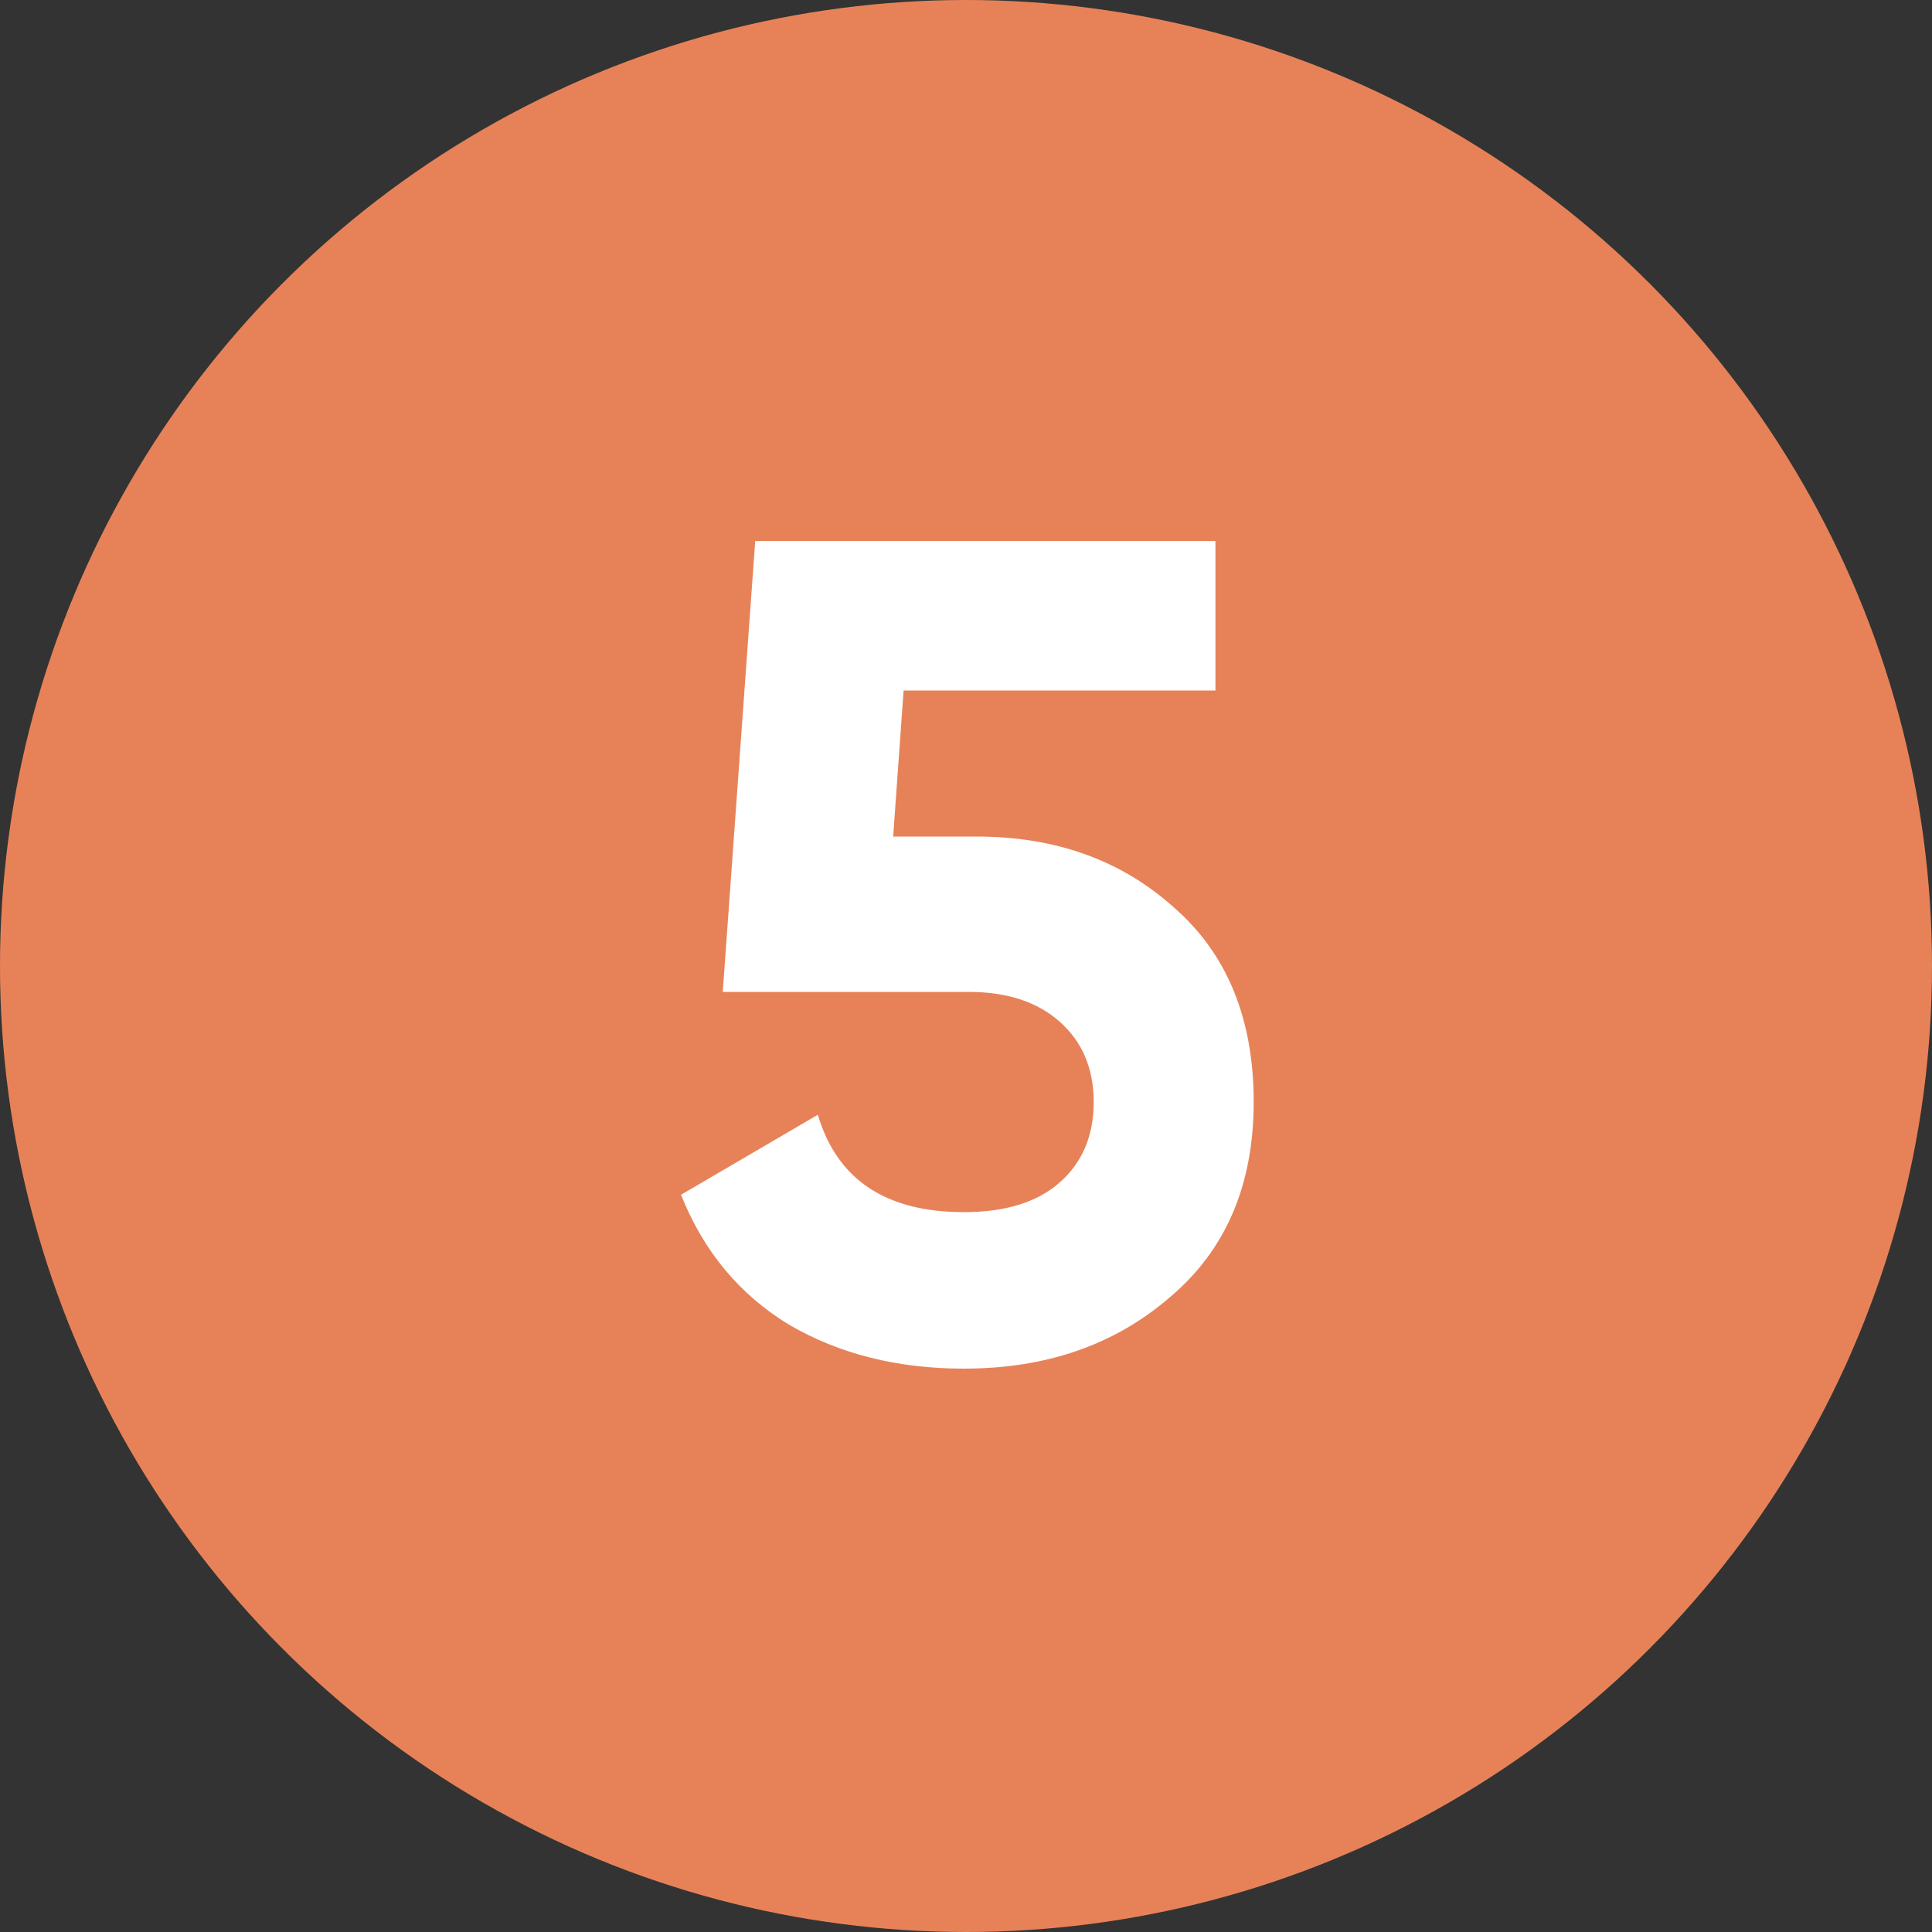 <svg xmlns="http://www.w3.org/2000/svg" width="40" height="40" viewBox="0 0 40 40" fill="none"><rect x="0" y="0" width="40" height="40" fill="#333333" stroke="none"/><circle cx="20" cy="20" r="20" fill="#E78258"></circle><path d="M18.492 17.32H20.22C21.852 17.32 23.212 17.808 24.3 18.784C25.404 19.744 25.956 21.088 25.956 22.816C25.956 24.544 25.372 25.896 24.204 26.872C23.068 27.848 21.652 28.336 19.956 28.336C18.58 28.336 17.372 28.032 16.332 27.424C15.308 26.8 14.564 25.904 14.1 24.736L16.932 23.08C17.332 24.424 18.34 25.096 19.956 25.096C20.804 25.096 21.46 24.896 21.924 24.496C22.404 24.08 22.644 23.52 22.644 22.816C22.644 22.128 22.412 21.576 21.948 21.16C21.484 20.744 20.852 20.536 20.052 20.536H14.964L15.636 11.2H25.164V14.296H18.708L18.492 17.32Z" fill="white"></path></svg>
